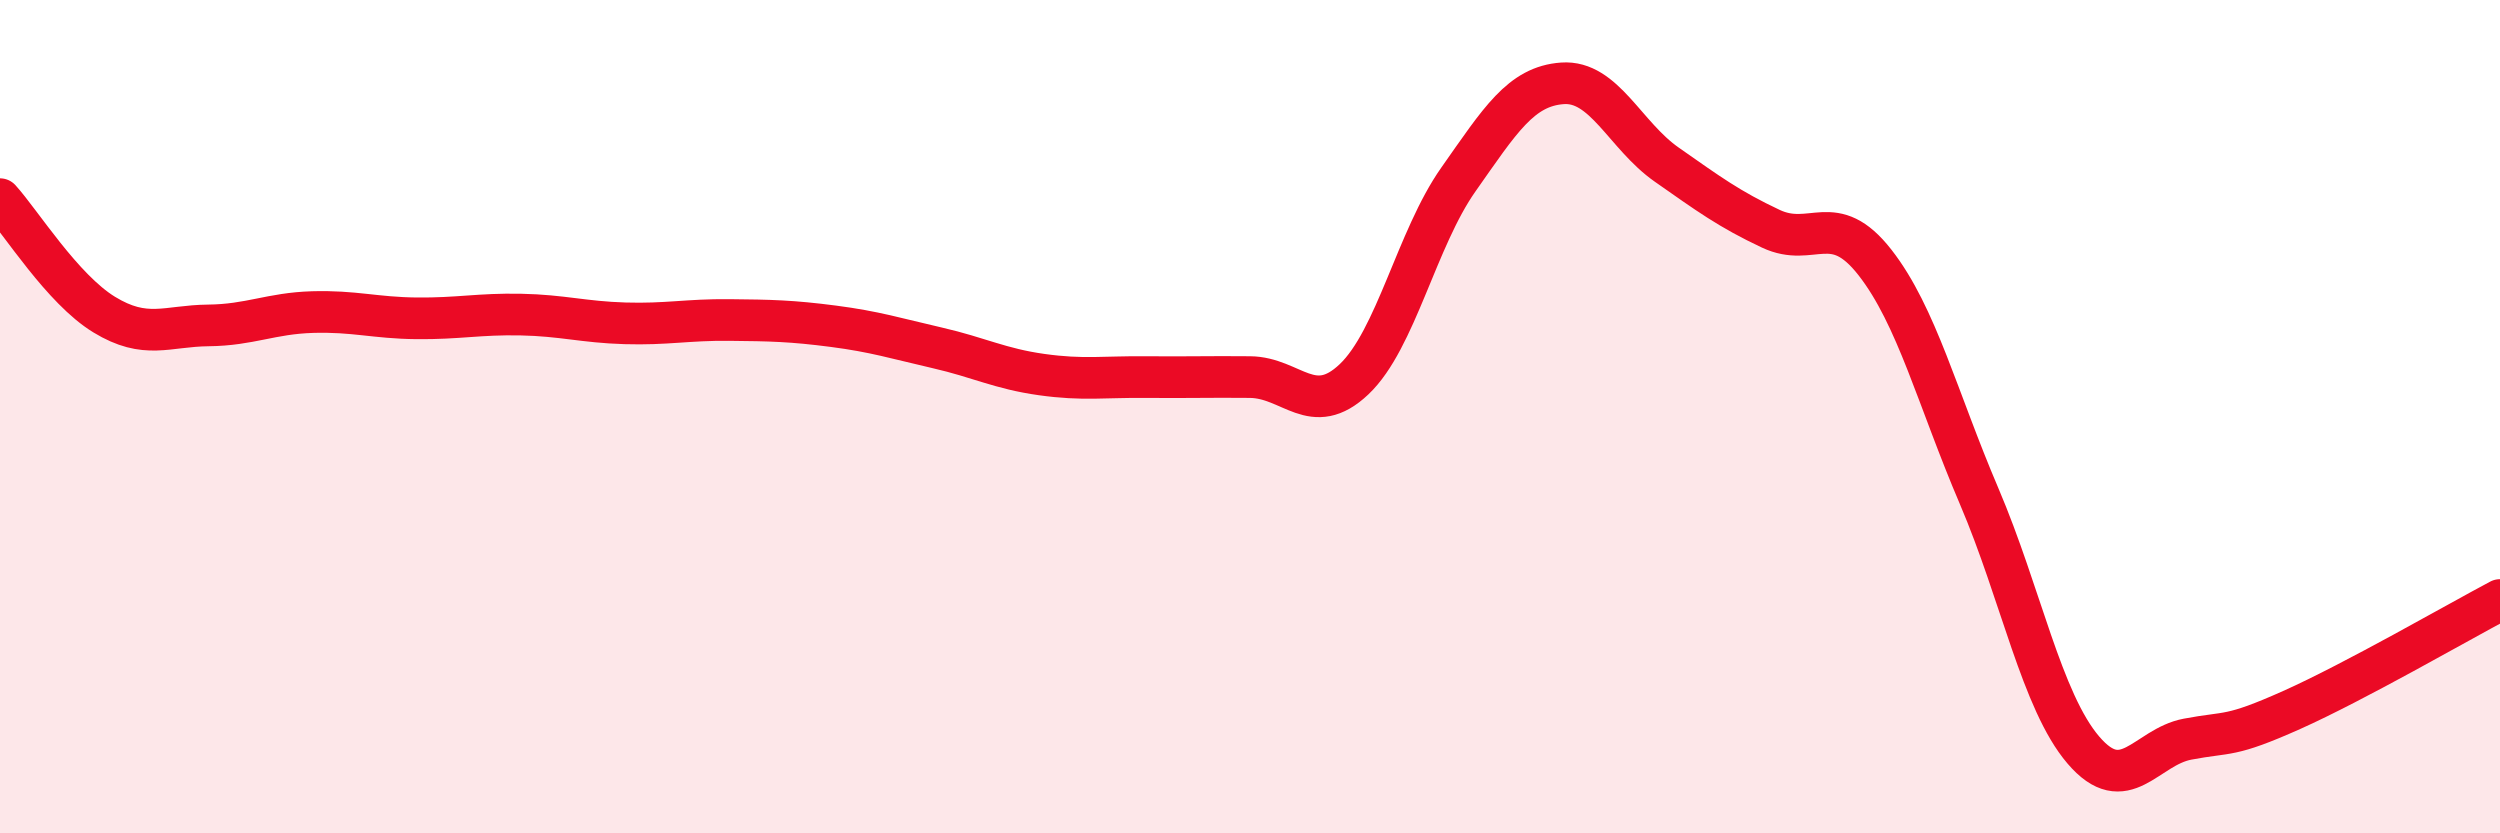 
    <svg width="60" height="20" viewBox="0 0 60 20" xmlns="http://www.w3.org/2000/svg">
      <path
        d="M 0,4.78 C 0.5,5.33 1.5,6.94 2.5,7.55 C 3.5,8.16 4,7.82 5,7.81 C 6,7.8 6.5,7.52 7.5,7.49 C 8.5,7.46 9,7.63 10,7.64 C 11,7.65 11.5,7.53 12.5,7.55 C 13.5,7.57 14,7.73 15,7.76 C 16,7.79 16.5,7.67 17.5,7.68 C 18.5,7.69 19,7.7 20,7.83 C 21,7.96 21.5,8.12 22.5,8.35 C 23.5,8.58 24,8.85 25,8.99 C 26,9.13 26.5,9.04 27.5,9.05 C 28.5,9.06 29,9.04 30,9.05 C 31,9.06 31.5,10.05 32.5,9.1 C 33.5,8.15 34,5.73 35,4.31 C 36,2.89 36.5,2.07 37.5,2 C 38.5,1.93 39,3.25 40,3.95 C 41,4.65 41.5,5.02 42.5,5.49 C 43.5,5.96 44,5.02 45,6.3 C 46,7.58 46.5,9.57 47.5,11.91 C 48.5,14.25 49,16.83 50,18 C 51,19.17 51.5,17.93 52.5,17.74 C 53.5,17.55 53.5,17.71 55,17.04 C 56.5,16.37 59,14.93 60,14.4L60 20L0 20Z"
        fill="#EB0A25"
        opacity="0.1"
        stroke-linecap="round"
        stroke-linejoin="round"
      />
      <path
        d="M 0,4.78 C 0.5,5.33 1.5,6.94 2.5,7.55 C 3.5,8.16 4,7.82 5,7.81 C 6,7.8 6.5,7.52 7.5,7.49 C 8.5,7.46 9,7.63 10,7.64 C 11,7.65 11.5,7.53 12.5,7.55 C 13.5,7.57 14,7.73 15,7.76 C 16,7.79 16.5,7.67 17.5,7.68 C 18.5,7.69 19,7.7 20,7.83 C 21,7.96 21.5,8.12 22.5,8.35 C 23.5,8.58 24,8.85 25,8.99 C 26,9.13 26.5,9.04 27.5,9.05 C 28.5,9.06 29,9.04 30,9.05 C 31,9.06 31.5,10.05 32.5,9.1 C 33.5,8.15 34,5.73 35,4.31 C 36,2.89 36.5,2.07 37.5,2 C 38.5,1.93 39,3.25 40,3.95 C 41,4.65 41.5,5.02 42.5,5.49 C 43.5,5.96 44,5.02 45,6.3 C 46,7.58 46.5,9.57 47.5,11.91 C 48.5,14.25 49,16.83 50,18 C 51,19.17 51.5,17.93 52.5,17.74 C 53.5,17.55 53.5,17.71 55,17.04 C 56.5,16.37 59,14.93 60,14.4"
        stroke="#EB0A25"
        stroke-width="1"
        fill="none"
        stroke-linecap="round"
        stroke-linejoin="round"
      />
    </svg>
  